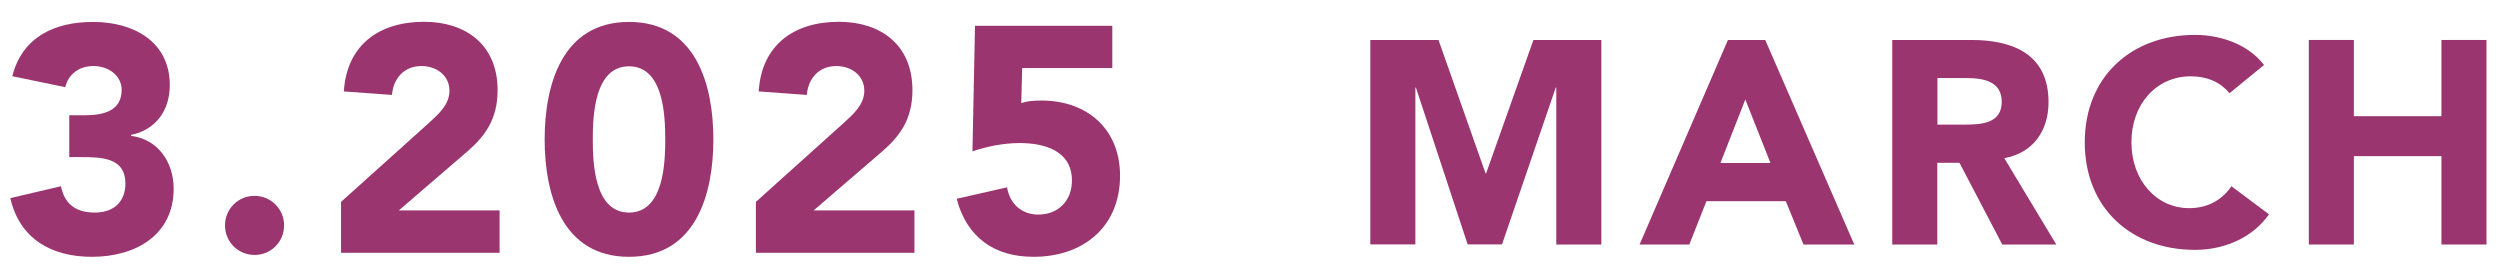 <?xml version="1.0" encoding="UTF-8"?>
<svg id="_レイヤー_1" data-name="レイヤー 1" xmlns="http://www.w3.org/2000/svg" width="187" height="20" viewBox="0 0 187 20">
  <defs>
    <style>
      .cls-1 {
        fill: #9b356f;
      }
    </style>
  </defs>
  <g>
    <path class="cls-1" d="M5.18,8.62h1.18c1.32,0,2.74-.29,2.74-1.9,0-1.03-.94-1.78-2.11-1.78s-1.9.7-2.11,1.58l-3.96-.82C1.66,2.77,4.08,1.64,6.96,1.64c3.02,0,5.74,1.46,5.74,4.73,0,1.87-1.03,3.34-2.9,3.72v.07c2.04.26,3.19,1.99,3.19,3.96,0,3.41-2.78,5.09-6.12,5.09-3.02,0-5.4-1.34-6.1-4.39l3.79-.89c.24,1.2.98,1.97,2.52,1.97s2.3-.91,2.3-2.18c0-1.92-1.75-1.97-3.36-1.97h-.84v-3.12Z"/>
    <path class="cls-1" d="M19.04,14.65c1.22,0,2.21.98,2.21,2.21s-.98,2.21-2.21,2.21-2.21-.98-2.21-2.21.98-2.21,2.21-2.21Z"/>
    <path class="cls-1" d="M25.51,15.1l6.6-5.93c.67-.62,1.51-1.34,1.51-2.38,0-1.15-.98-1.85-2.09-1.85-1.32,0-2.11.94-2.21,2.16l-3.6-.26c.22-3.5,2.66-5.21,6-5.21,3.1,0,5.5,1.7,5.5,5.11,0,2.18-.94,3.43-2.23,4.56l-5.16,4.44h7.54v3.17h-11.86v-3.82Z"/>
    <path class="cls-1" d="M47.05,1.64c5.04,0,6.31,4.75,6.31,8.79s-1.27,8.78-6.31,8.78-6.31-4.75-6.31-8.78,1.27-8.79,6.31-8.79ZM47.05,15.9c2.59,0,2.71-3.7,2.71-5.47s-.12-5.47-2.71-5.47-2.71,3.7-2.71,5.47.12,5.47,2.71,5.47Z"/>
    <path class="cls-1" d="M56.54,15.1l6.6-5.93c.67-.62,1.51-1.34,1.51-2.38,0-1.15-.98-1.85-2.09-1.85-1.32,0-2.11.94-2.21,2.16l-3.6-.26c.22-3.5,2.66-5.21,6-5.21,3.1,0,5.5,1.7,5.5,5.11,0,2.18-.94,3.43-2.23,4.56l-5.16,4.44h7.54v3.17h-11.86v-3.82Z"/>
    <path class="cls-1" d="M83.21,5.09h-6.75l-.07,2.62c.41-.14.86-.19,1.51-.19,3.43,0,5.88,2.14,5.88,5.62,0,3.84-2.76,6.07-6.48,6.07-2.93,0-4.99-1.46-5.74-4.34l3.77-.86c.19,1.22,1.08,2.04,2.33,2.04,1.54,0,2.52-1.08,2.52-2.54,0-2.23-2.04-2.81-3.91-2.81-1.18,0-2.4.24-3.53.62l.19-9.39h10.27v3.17Z"/>
  </g>
  <g>
    <path class="cls-1" d="M102.5,2.99h5.1l3.52,9.98h.04l3.54-9.98h5.08v15.3h-3.37V6.55h-.04l-4.02,11.73h-2.57l-3.87-11.73h-.04v11.73h-3.37V2.99Z"/>
    <path class="cls-1" d="M129.25,2.99h2.79l6.66,15.3h-3.8l-1.32-3.24h-5.94l-1.28,3.24h-3.72l6.61-15.3ZM130.55,7.44l-1.86,4.75h3.74l-1.88-4.75Z"/>
    <path class="cls-1" d="M141.54,2.99h5.92c3.13,0,5.77,1.08,5.77,4.65,0,2.14-1.15,3.8-3.31,4.19l3.89,6.46h-4.04l-3.2-6.11h-1.66v6.11h-3.37V2.99ZM144.91,9.32h1.99c1.23,0,2.83-.04,2.83-1.71,0-1.53-1.38-1.77-2.61-1.77h-2.2v3.48Z"/>
    <path class="cls-1" d="M166.76,6.96c-.67-.8-1.64-1.25-2.9-1.25-2.55,0-4.43,2.07-4.43,4.93s1.88,4.93,4.32,4.93c1.36,0,2.46-.6,3.16-1.64l2.81,2.1c-1.27,1.82-3.44,2.66-5.53,2.66-4.78,0-8.25-3.13-8.25-8.04s3.48-8.04,8.25-8.04c1.71,0,3.87.58,5.16,2.25l-2.59,2.12Z"/>
    <path class="cls-1" d="M172.7,2.99h3.37v5.7h6.55V2.99h3.37v15.3h-3.37v-6.61h-6.55v6.61h-3.37V2.99Z"/>
  </g>
</svg>